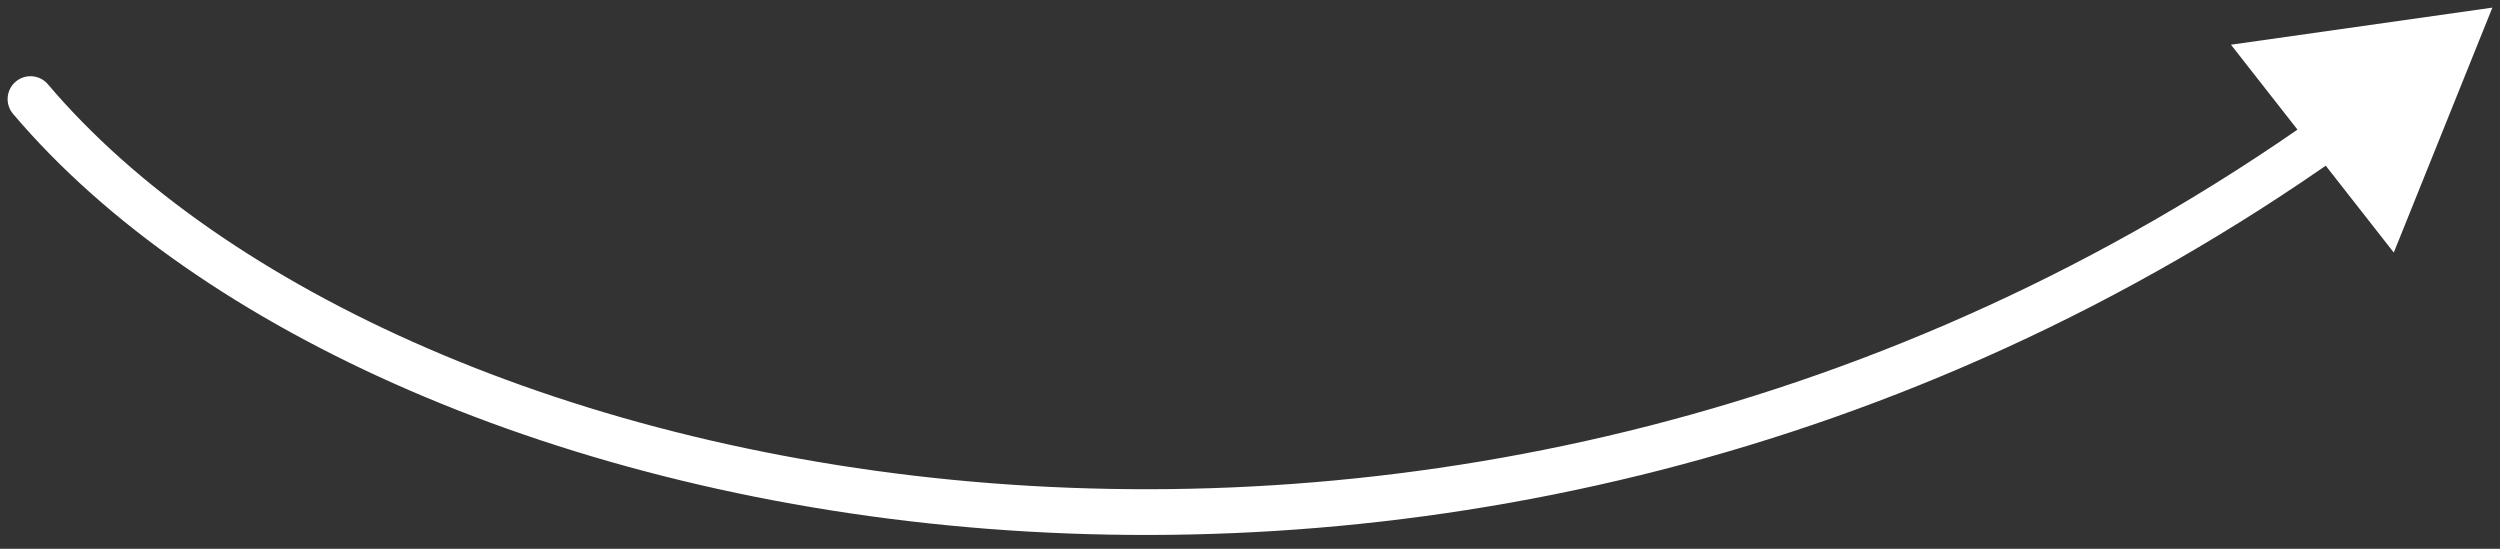 <?xml version="1.0" encoding="UTF-8"?> <svg xmlns="http://www.w3.org/2000/svg" width="164" height="36" viewBox="0 0 164 36" fill="none"><rect x="0" y="0" width="164" height="36" fill="#333333" stroke="none"/><path d="M3.144 5.53C2.609 4.898 1.662 4.82 1.03 5.356C0.398 5.891 0.32 6.838 0.856 7.47L3.144 5.53ZM163.5 0.5L146.351 2.933L157.032 16.568L163.5 0.5ZM0.856 7.47C12.955 21.747 36.871 32.516 64.78 34.69C92.751 36.869 124.949 30.441 153.747 10.044L152.013 7.595C123.848 27.544 92.364 33.83 65.013 31.699C37.602 29.564 14.559 19 3.144 5.53L0.856 7.47Z" fill="white"></path></svg> 